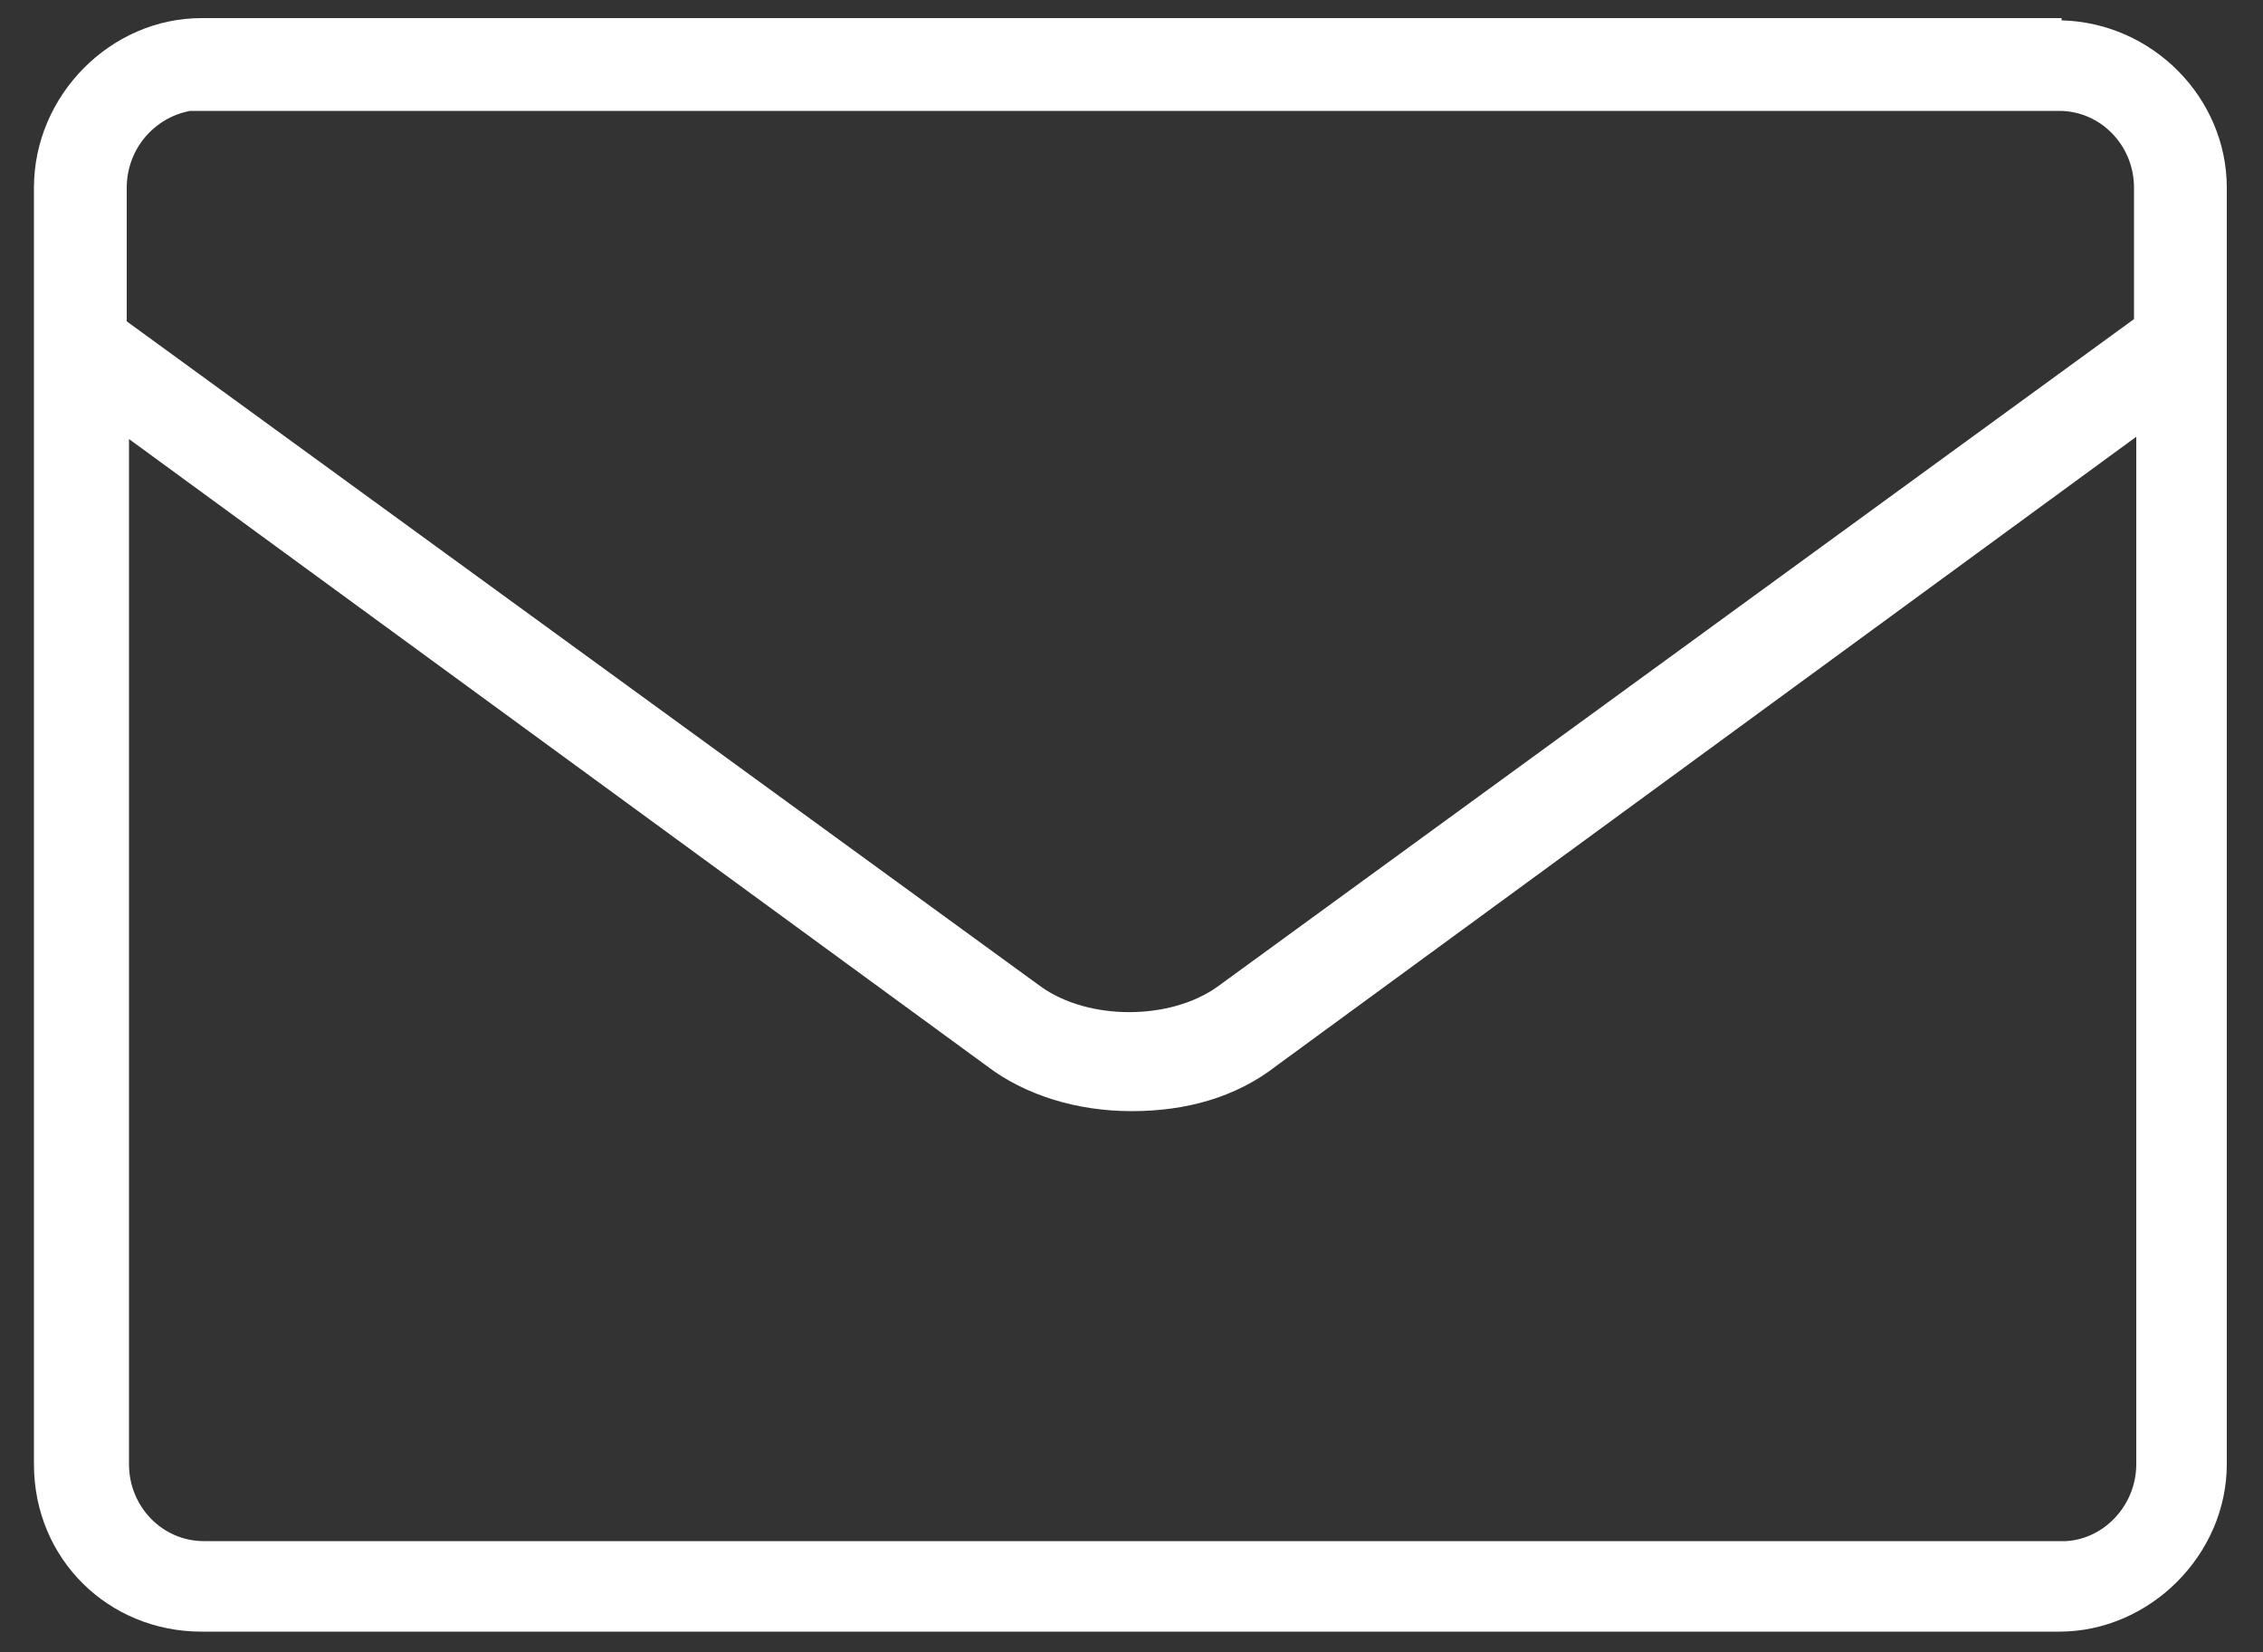 <?xml version="1.0" encoding="UTF-8"?>
<svg id="_レイヤー_1" xmlns="http://www.w3.org/2000/svg" version="1.1" viewBox="0 0 100 73">
  <rect x="0" y="0" width="100" height="73" fill="#333333" stroke="none"/>
  <!-- Generator: Adobe Illustrator 29.0.1, SVG Export Plug-In . SVG Version: 2.1.0 Build 192)  -->
  <defs>
    <style>
      .st0 {
        fill: none;
        stroke-linejoin: round;
        stroke-width: 4.4px;
      }

      .st0, .st1 {
        stroke: #fff;
      }

      .st1 {
        stroke-miterlimit: 10;
      }

      .st1, .st2 {
        fill: #fff;
      }
    </style>
  </defs>
  <g>
    <path class="st2" d="M451.5,84.6c5,0,9.1,4.1,9.1,9.1v118.1c0,5-4.1,9.1-9.1,9.1h-172.6c-5,0-9.1-4.1-9.1-9.1v-118.1c0-5,4.1-9.1,9.1-9.1h172.6M451.5,80h-172.6c-7.5,0-13.6,6.1-13.6,13.6v118.1c0,7.5,6.1,13.6,13.6,13.6h172.6c7.5,0,13.6-6.1,13.6-13.6v-118.1c0-7.5-6.1-13.6-13.6-13.6h0Z"/>
    <path class="st0" d="M463.1,108l-87.2,63.4c-6,4.4-15.7,4.4-21.6,0l-87.2-63.4"/>
  </g>
  <path class="st2" d="M91.1.8H8.9C4.9.8,1.5,4.2,1.5,8.3v56.4c0,4.2,3.3,7.4,7.4,7.4h82.1c4,0,7.4-3.4,7.4-7.4V8.3c0-4-3.3-7.3-7.3-7.4ZM94.3,14.1l-40.5,29.5c-2.1,1.5-5.7,1.5-7.8,0L5.6,14.2v-5.9c0-1.7,1.2-3.1,2.8-3.4h82.6c1.8,0,3.3,1.5,3.3,3.4v5.8ZM5.7,19.4l37.9,27.7c1.7,1.3,4,2,6.4,2s4.6-.6,6.4-2l38-27.8v45.4c0,1.8-1.4,3.3-3.1,3.4H9c-1.8,0-3.3-1.5-3.3-3.4V19.4Z"/>
  <path class="st1" d="M203.7,1.5h-83c-3.6,0-6.5,3-6.5,6.5v56.9c0,3.6,2.9,6.5,6.5,6.5h82.9c3.6,0,6.5-3,6.5-6.5V8c0-3.6-3-6.5-6.5-6.5h0ZM120.7,3.7h82.9c2.4,0,4.3,1.9,4.3,4.4v6.4l-41.3,30.1c-2.5,1.8-6.6,1.8-9.1,0l-41.1-30.1v-6.5c0-2.4,1.9-4.4,4.3-4.4h0ZM203.7,69.3h-83c-2.4,0-4.3-1.9-4.3-4.4V17.2l39.9,29.2c1.6,1.2,3.7,1.8,5.9,1.8s4.2-.6,5.9-1.8l40-29.2v47.8c0,2.4-1.9,4.4-4.3,4.4h-.1,0Z"/>
</svg>